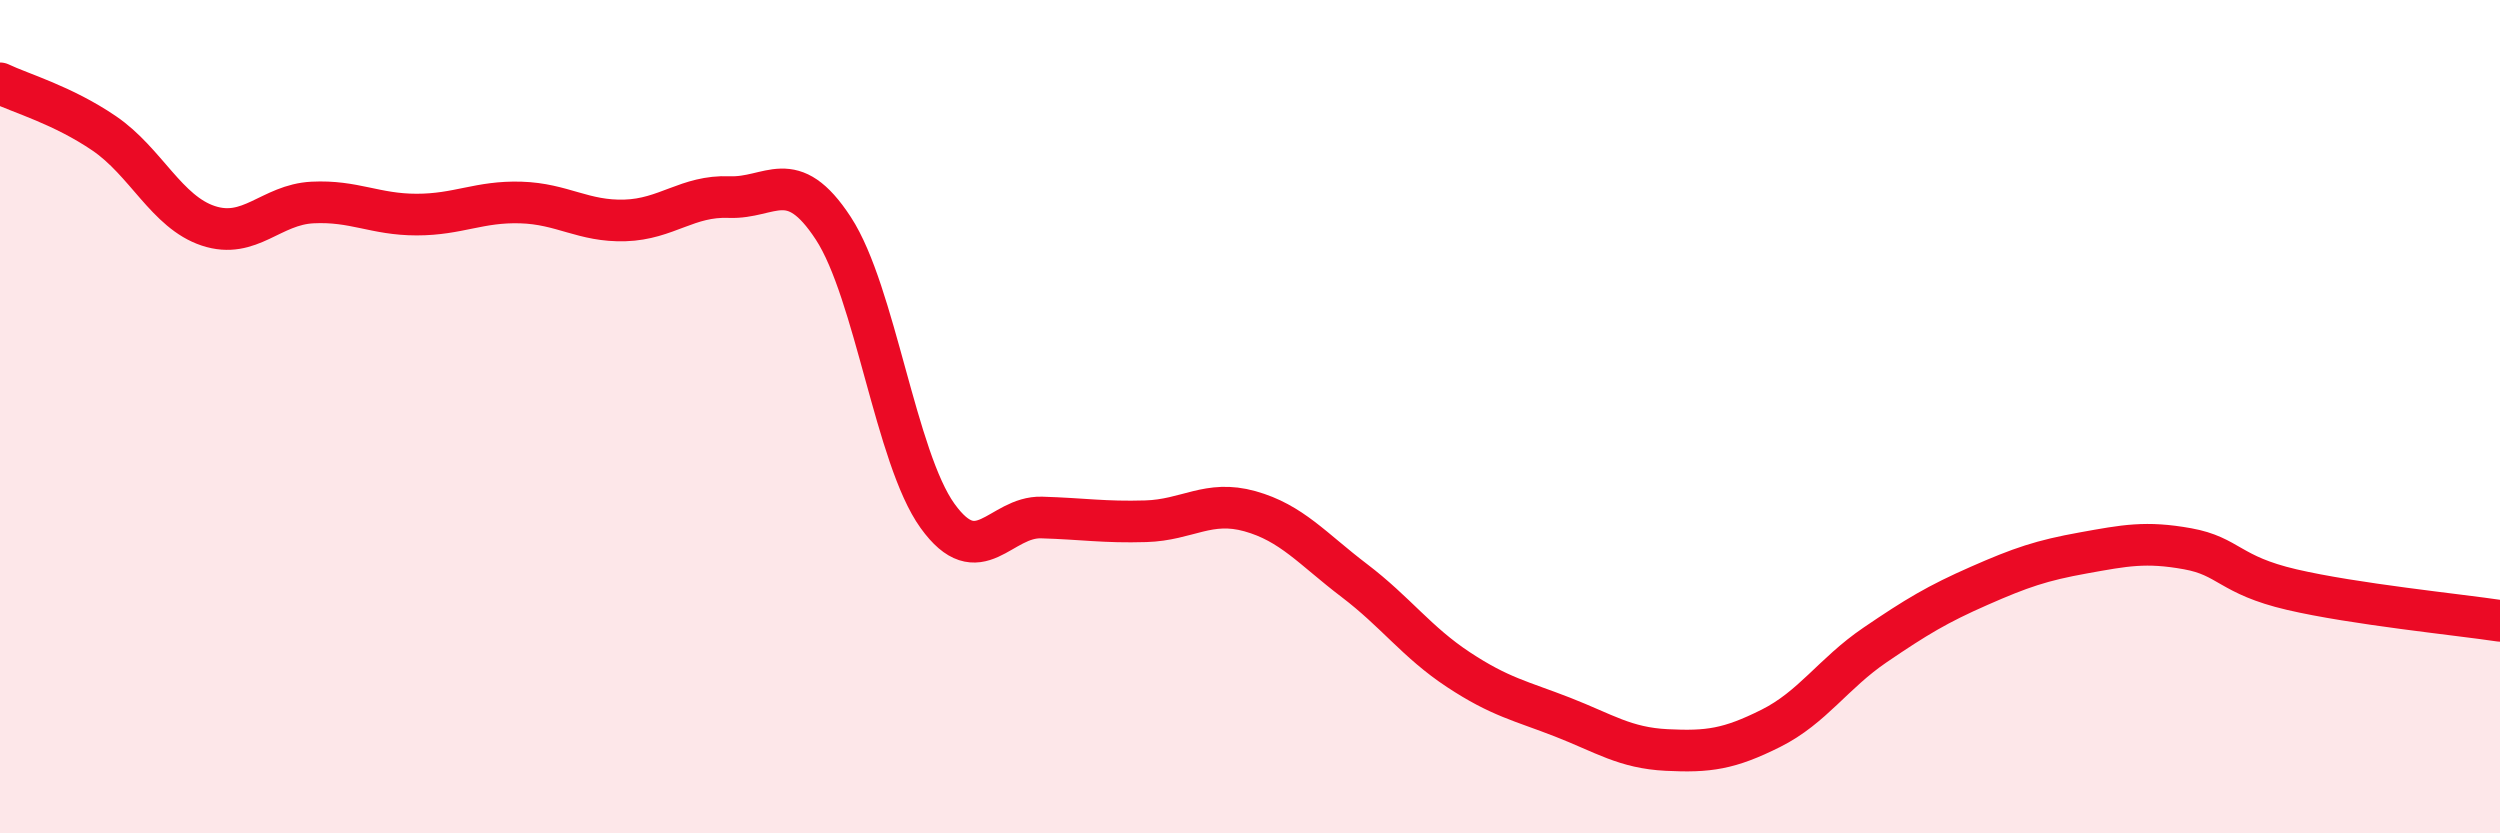 
    <svg width="60" height="20" viewBox="0 0 60 20" xmlns="http://www.w3.org/2000/svg">
      <path
        d="M 0,2 C 0.5,2.24 1.5,2.52 2.5,3.2 C 3.5,3.88 4,5.09 5,5.42 C 6,5.75 6.5,4.91 7.5,4.86 C 8.5,4.81 9,5.15 10,5.15 C 11,5.15 11.5,4.83 12.5,4.86 C 13.5,4.89 14,5.32 15,5.29 C 16,5.26 16.5,4.69 17.5,4.73 C 18.5,4.77 19,3.95 20,5.48 C 21,7.01 21.5,10.99 22.5,12.38 C 23.5,13.77 24,12.39 25,12.42 C 26,12.45 26.5,12.54 27.5,12.51 C 28.5,12.48 29,11.99 30,12.27 C 31,12.55 31.5,13.17 32.5,13.93 C 33.5,14.69 34,15.41 35,16.07 C 36,16.73 36.5,16.82 37.5,17.21 C 38.5,17.6 39,17.95 40,18 C 41,18.05 41.5,17.98 42.5,17.48 C 43.5,16.98 44,16.16 45,15.48 C 46,14.8 46.5,14.5 47.5,14.06 C 48.5,13.62 49,13.45 50,13.27 C 51,13.09 51.5,12.99 52.5,13.17 C 53.5,13.35 53.5,13.8 55,14.15 C 56.5,14.5 59,14.75 60,14.9L60 20L0 20Z"
        fill="#EB0A25"
        opacity="0.1"
        stroke-linecap="round"
        stroke-linejoin="round"
      />
      <path
        d="M 0,2 C 0.5,2.24 1.5,2.52 2.5,3.2 C 3.5,3.88 4,5.09 5,5.42 C 6,5.75 6.5,4.91 7.5,4.86 C 8.5,4.81 9,5.15 10,5.15 C 11,5.15 11.5,4.83 12.5,4.86 C 13.5,4.89 14,5.32 15,5.29 C 16,5.26 16.5,4.69 17.5,4.73 C 18.5,4.77 19,3.95 20,5.48 C 21,7.01 21.5,10.99 22.5,12.38 C 23.5,13.77 24,12.39 25,12.42 C 26,12.45 26.5,12.54 27.5,12.51 C 28.5,12.48 29,11.99 30,12.27 C 31,12.55 31.5,13.17 32.5,13.93 C 33.5,14.69 34,15.41 35,16.07 C 36,16.73 36.5,16.82 37.5,17.21 C 38.5,17.6 39,17.95 40,18 C 41,18.05 41.5,17.98 42.5,17.48 C 43.5,16.98 44,16.16 45,15.48 C 46,14.8 46.5,14.5 47.5,14.06 C 48.5,13.62 49,13.45 50,13.27 C 51,13.09 51.5,12.99 52.5,13.17 C 53.5,13.35 53.5,13.8 55,14.15 C 56.5,14.5 59,14.75 60,14.9"
        stroke="#EB0A25"
        stroke-width="1"
        fill="none"
        stroke-linecap="round"
        stroke-linejoin="round"
      />
    </svg>
  
